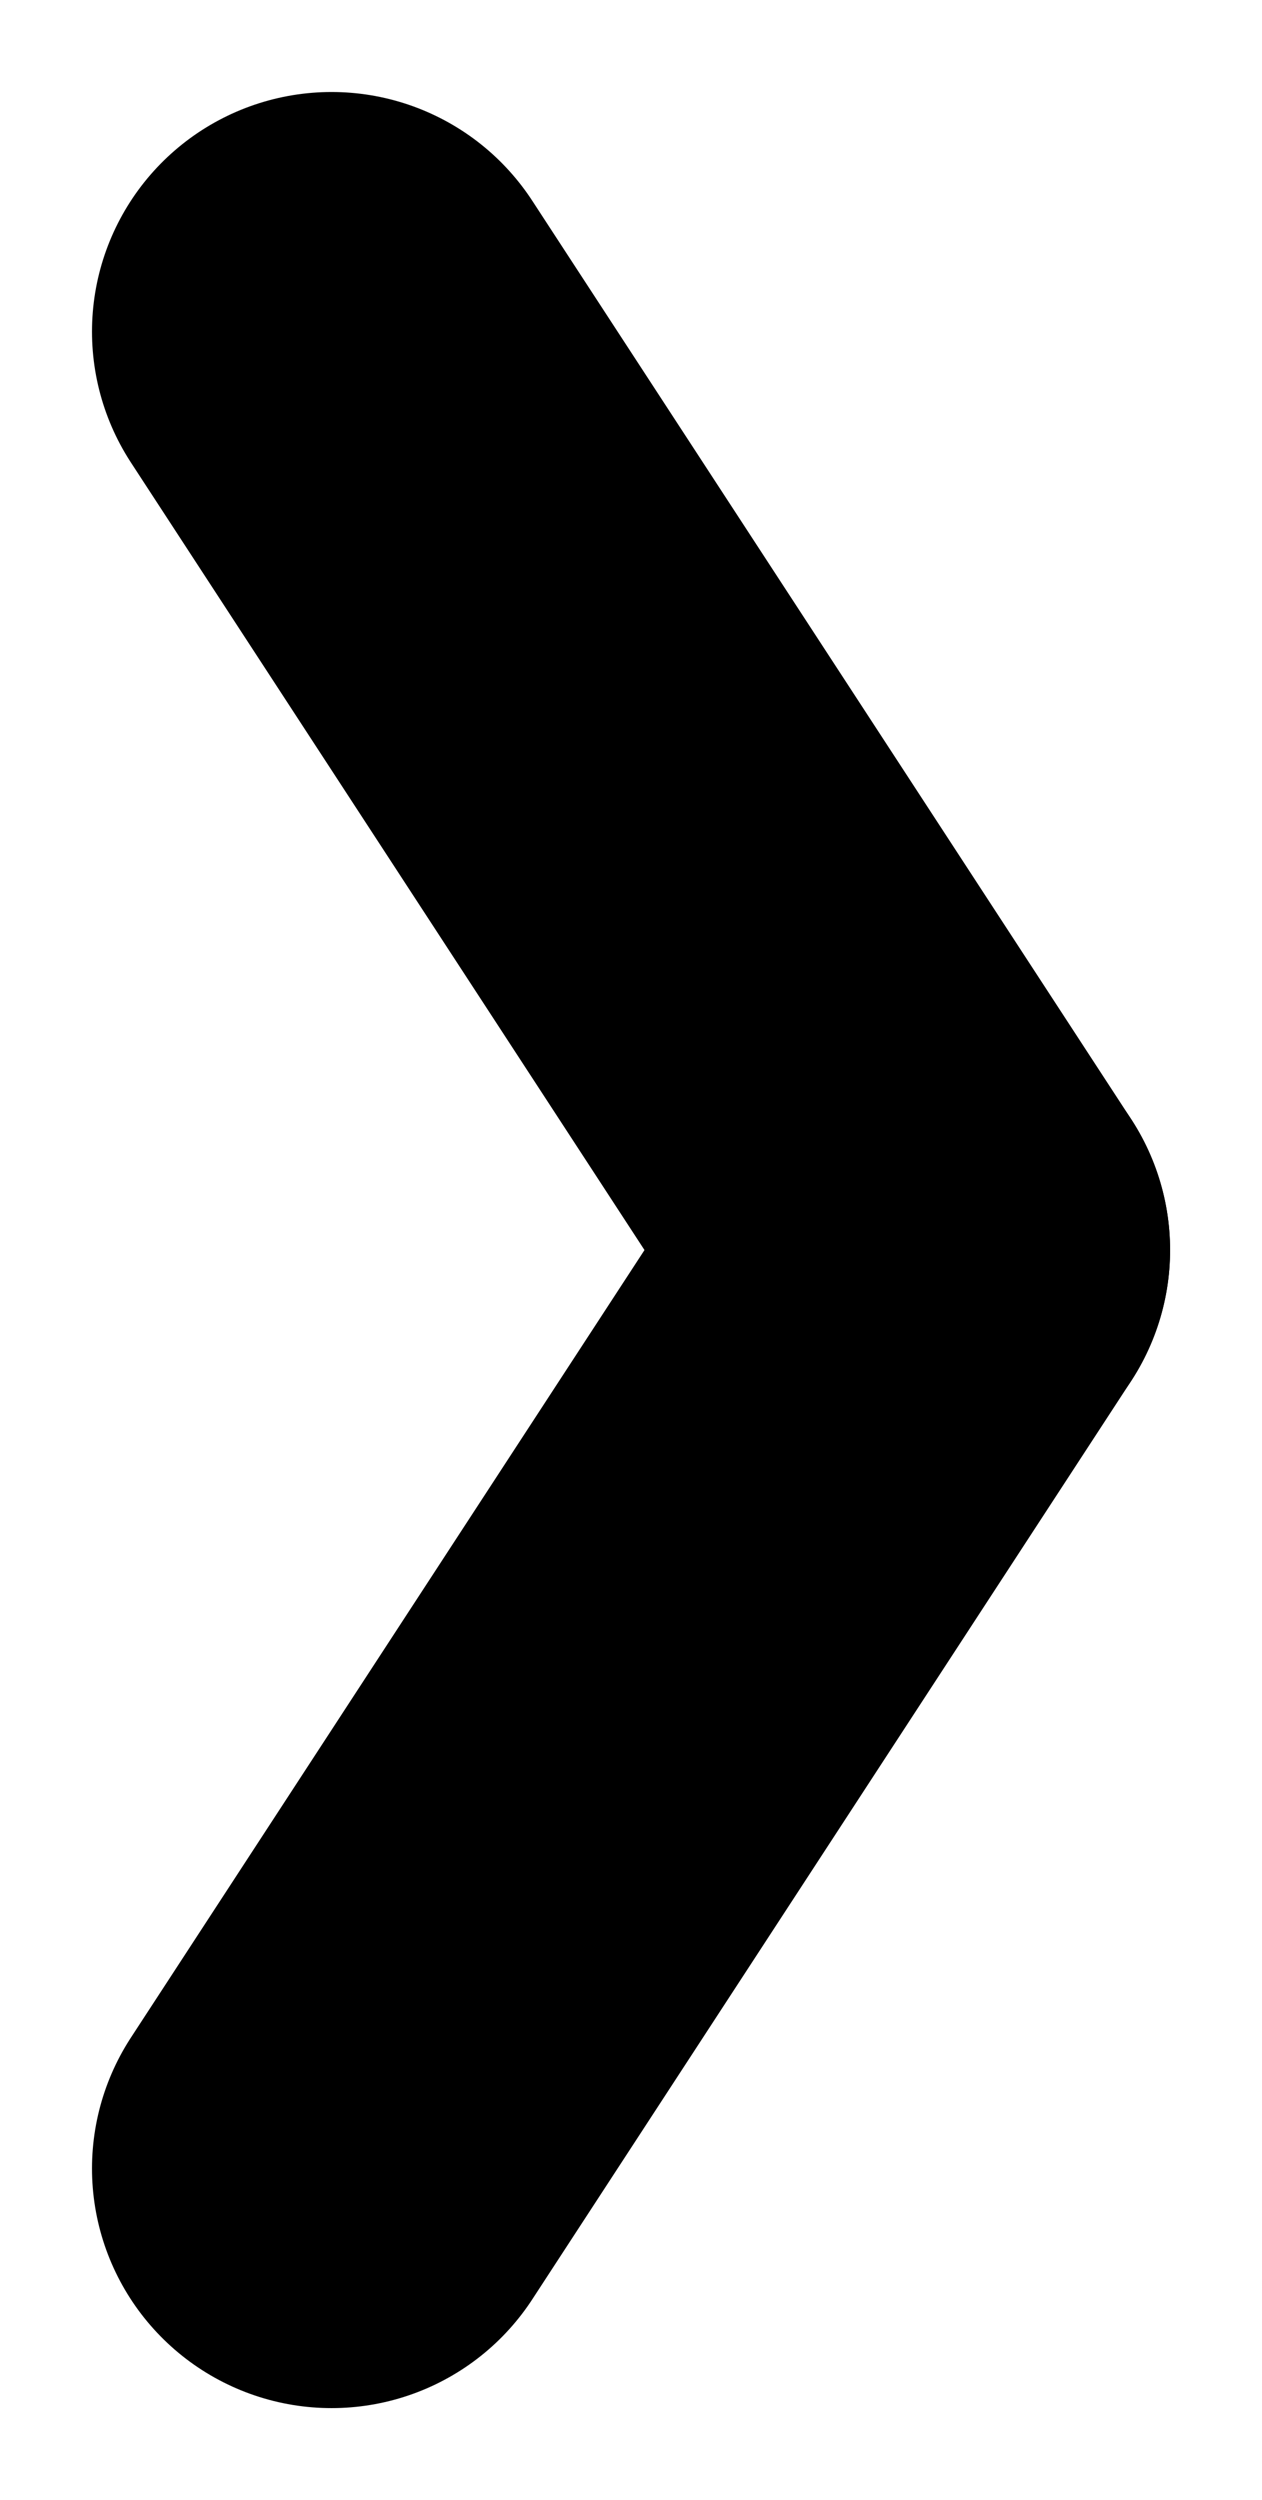 <svg xmlns="http://www.w3.org/2000/svg" width="15.803" height="31.303" viewBox="0 0 15.803 31.303">
  <g id="Group_7" data-name="Group 7" transform="translate(1048.152 379.652) rotate(180)">
    <line id="Line_3" data-name="Line 3" x1="7.5" y2="11.5" transform="translate(1036.5 352.5)" fill="none" stroke="currentColor" stroke-linecap="round" stroke-width="6"/>
    <line id="Line_4" data-name="Line 4" x1="7.5" y1="11.5" transform="translate(1036.5 364)" fill="none" stroke="currentColor" stroke-linecap="round" stroke-width="6"/>
  </g>
</svg>
